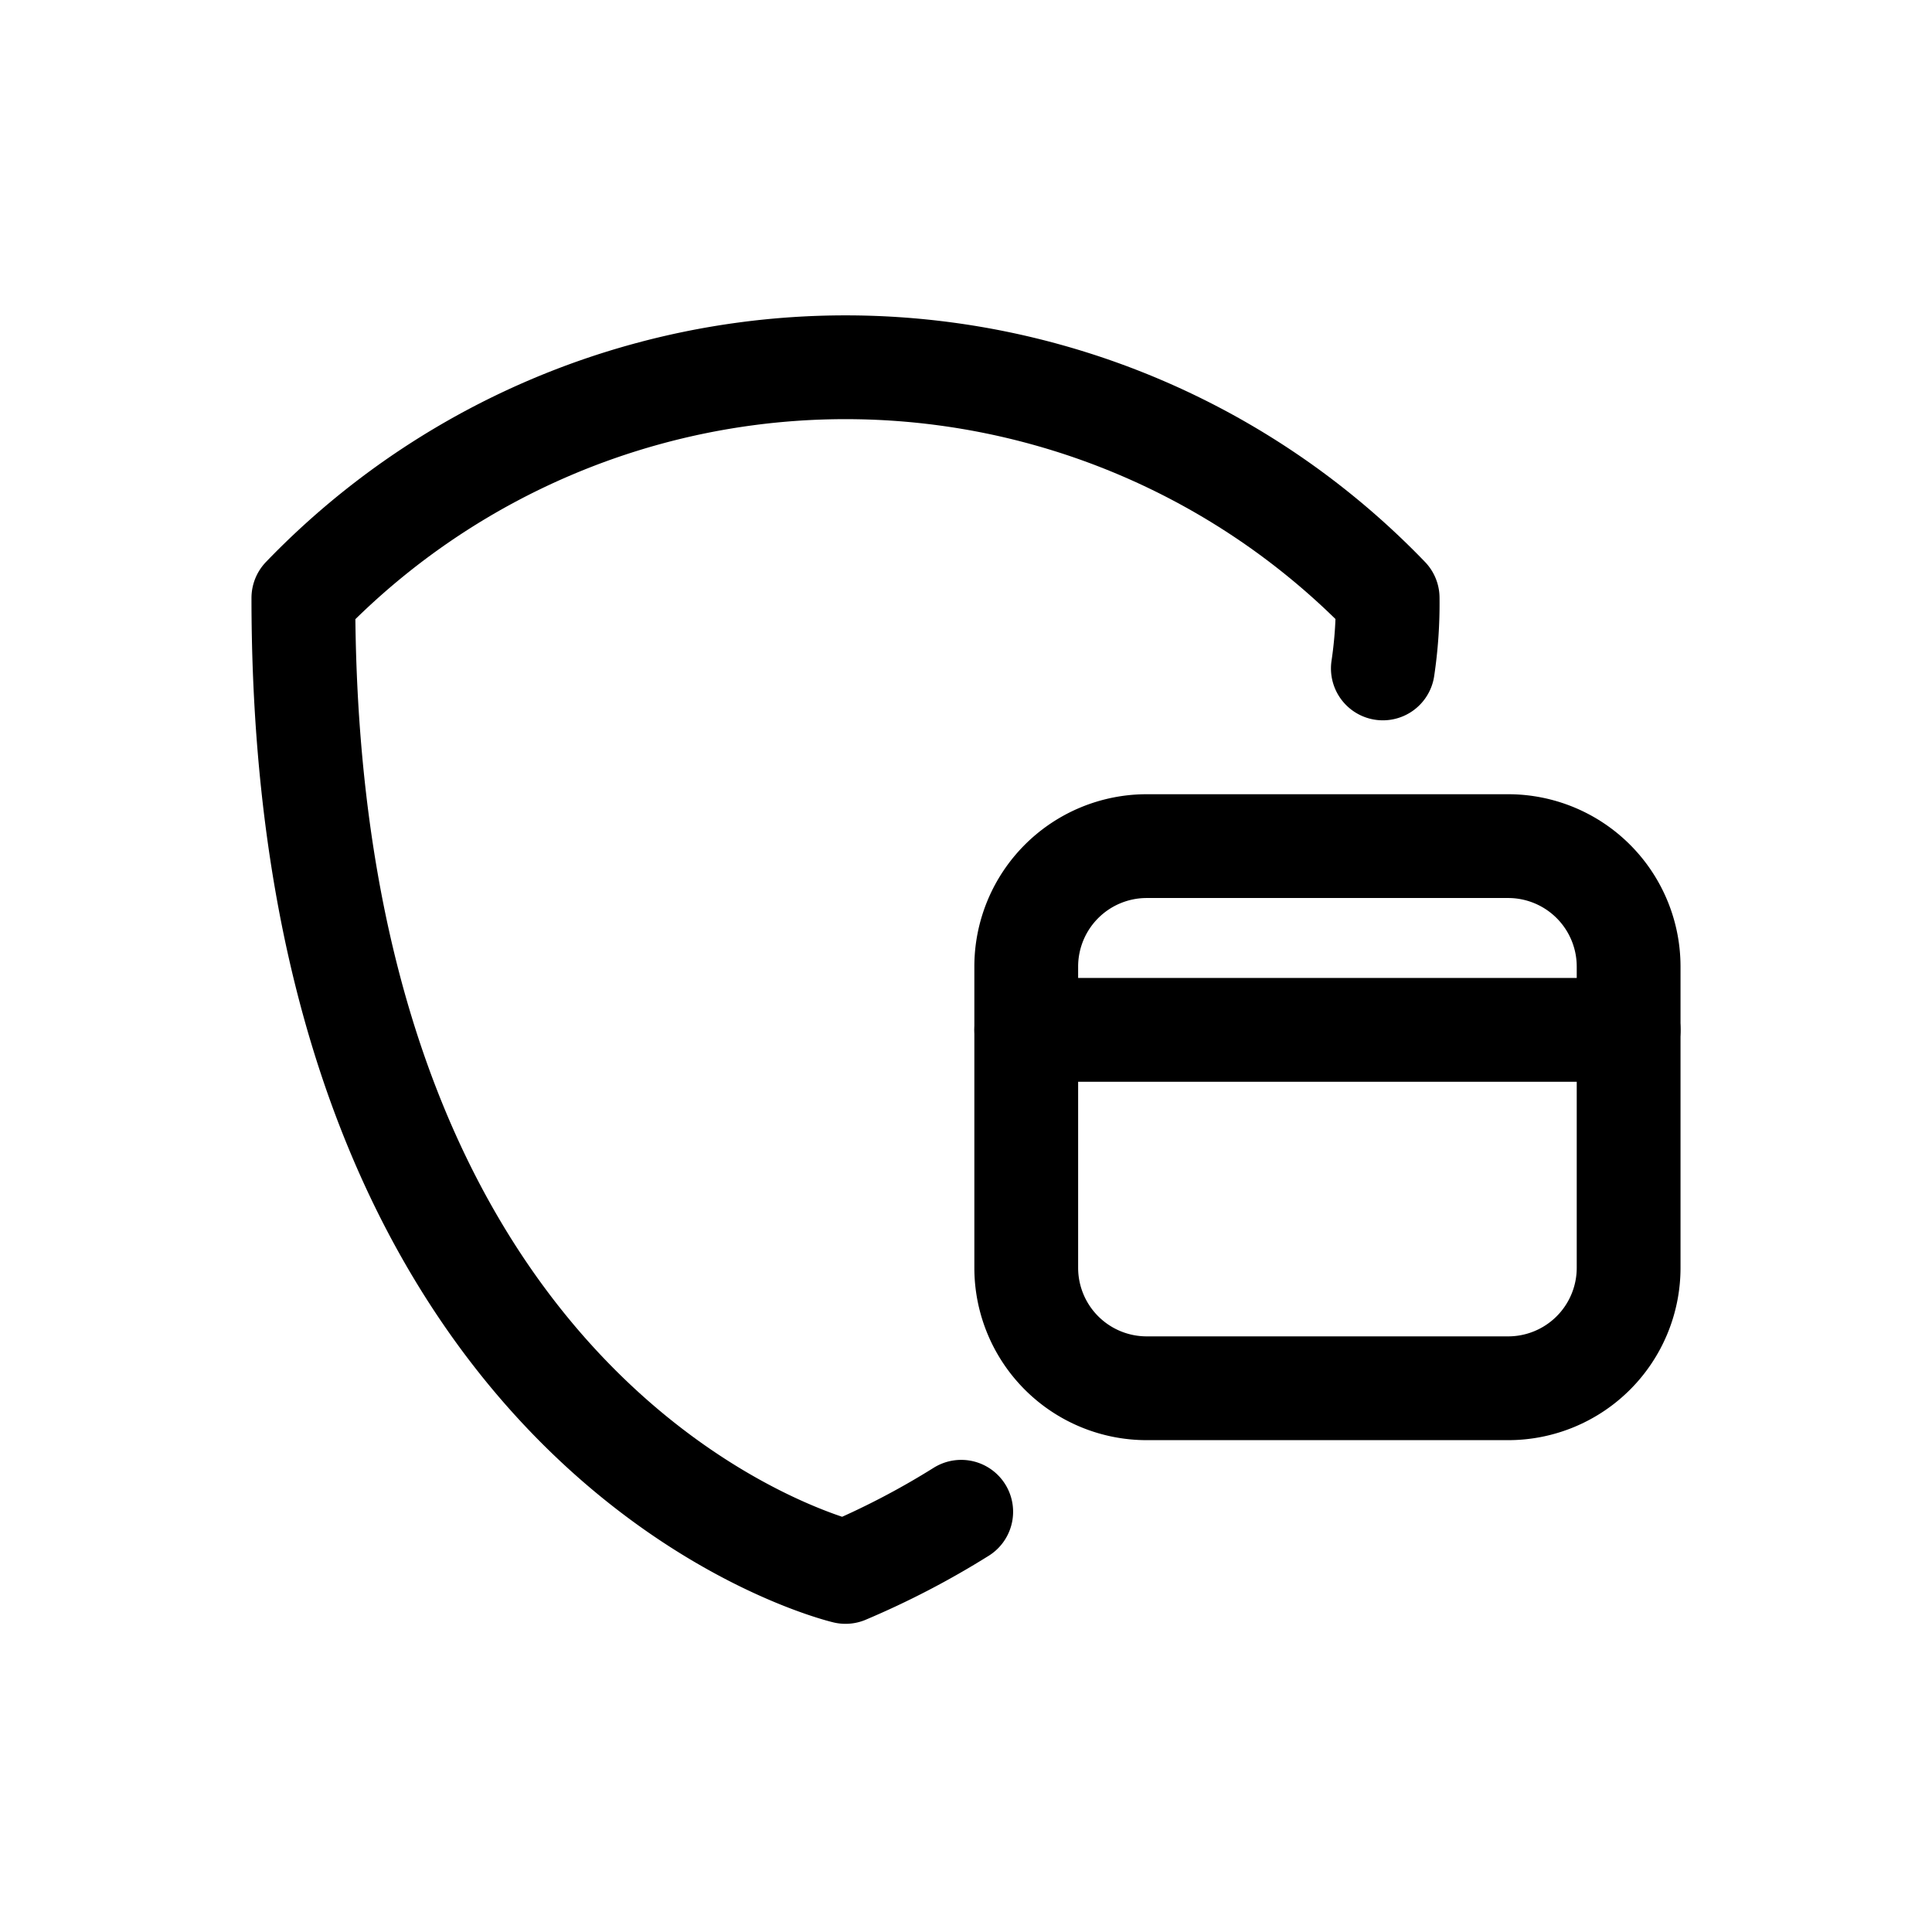 <svg viewBox="0 0 121 121" height="121" width="121" xmlns="http://www.w3.org/2000/svg"><g transform="translate(-623 -765)"><rect fill="#fff" transform="translate(623 765)" height="121" width="121"></rect><g transform="translate(641 785.03)"><path stroke-width="6.5" stroke-linejoin="round" stroke-linecap="round" stroke="#000" fill="none" d="M68.607,21.833a27.474,27.474,0,0,0,.3-4.414A47.121,47.121,0,0,0,1,17.419c0,53.044,33.955,61,33.955,61A51.21,51.21,0,0,0,42.2,74.651"></path><path stroke-width="6.5" stroke-linejoin="round" stroke-linecap="round" stroke="#000" fill="none" transform="translate(33.273 30.499)" d="M50.727,13.97H13"></path><path stroke-width="6.5" stroke-linejoin="round" stroke-linecap="round" stroke="#000" fill="none" transform="translate(33.273 22.042)" d="M43.182,10.92H20.545A7.546,7.546,0,0,0,13,18.465V37.329a7.545,7.545,0,0,0,7.545,7.545H43.182a7.545,7.545,0,0,0,7.545-7.545V18.465A7.546,7.546,0,0,0,43.182,10.92Z"></path></g></g></svg>